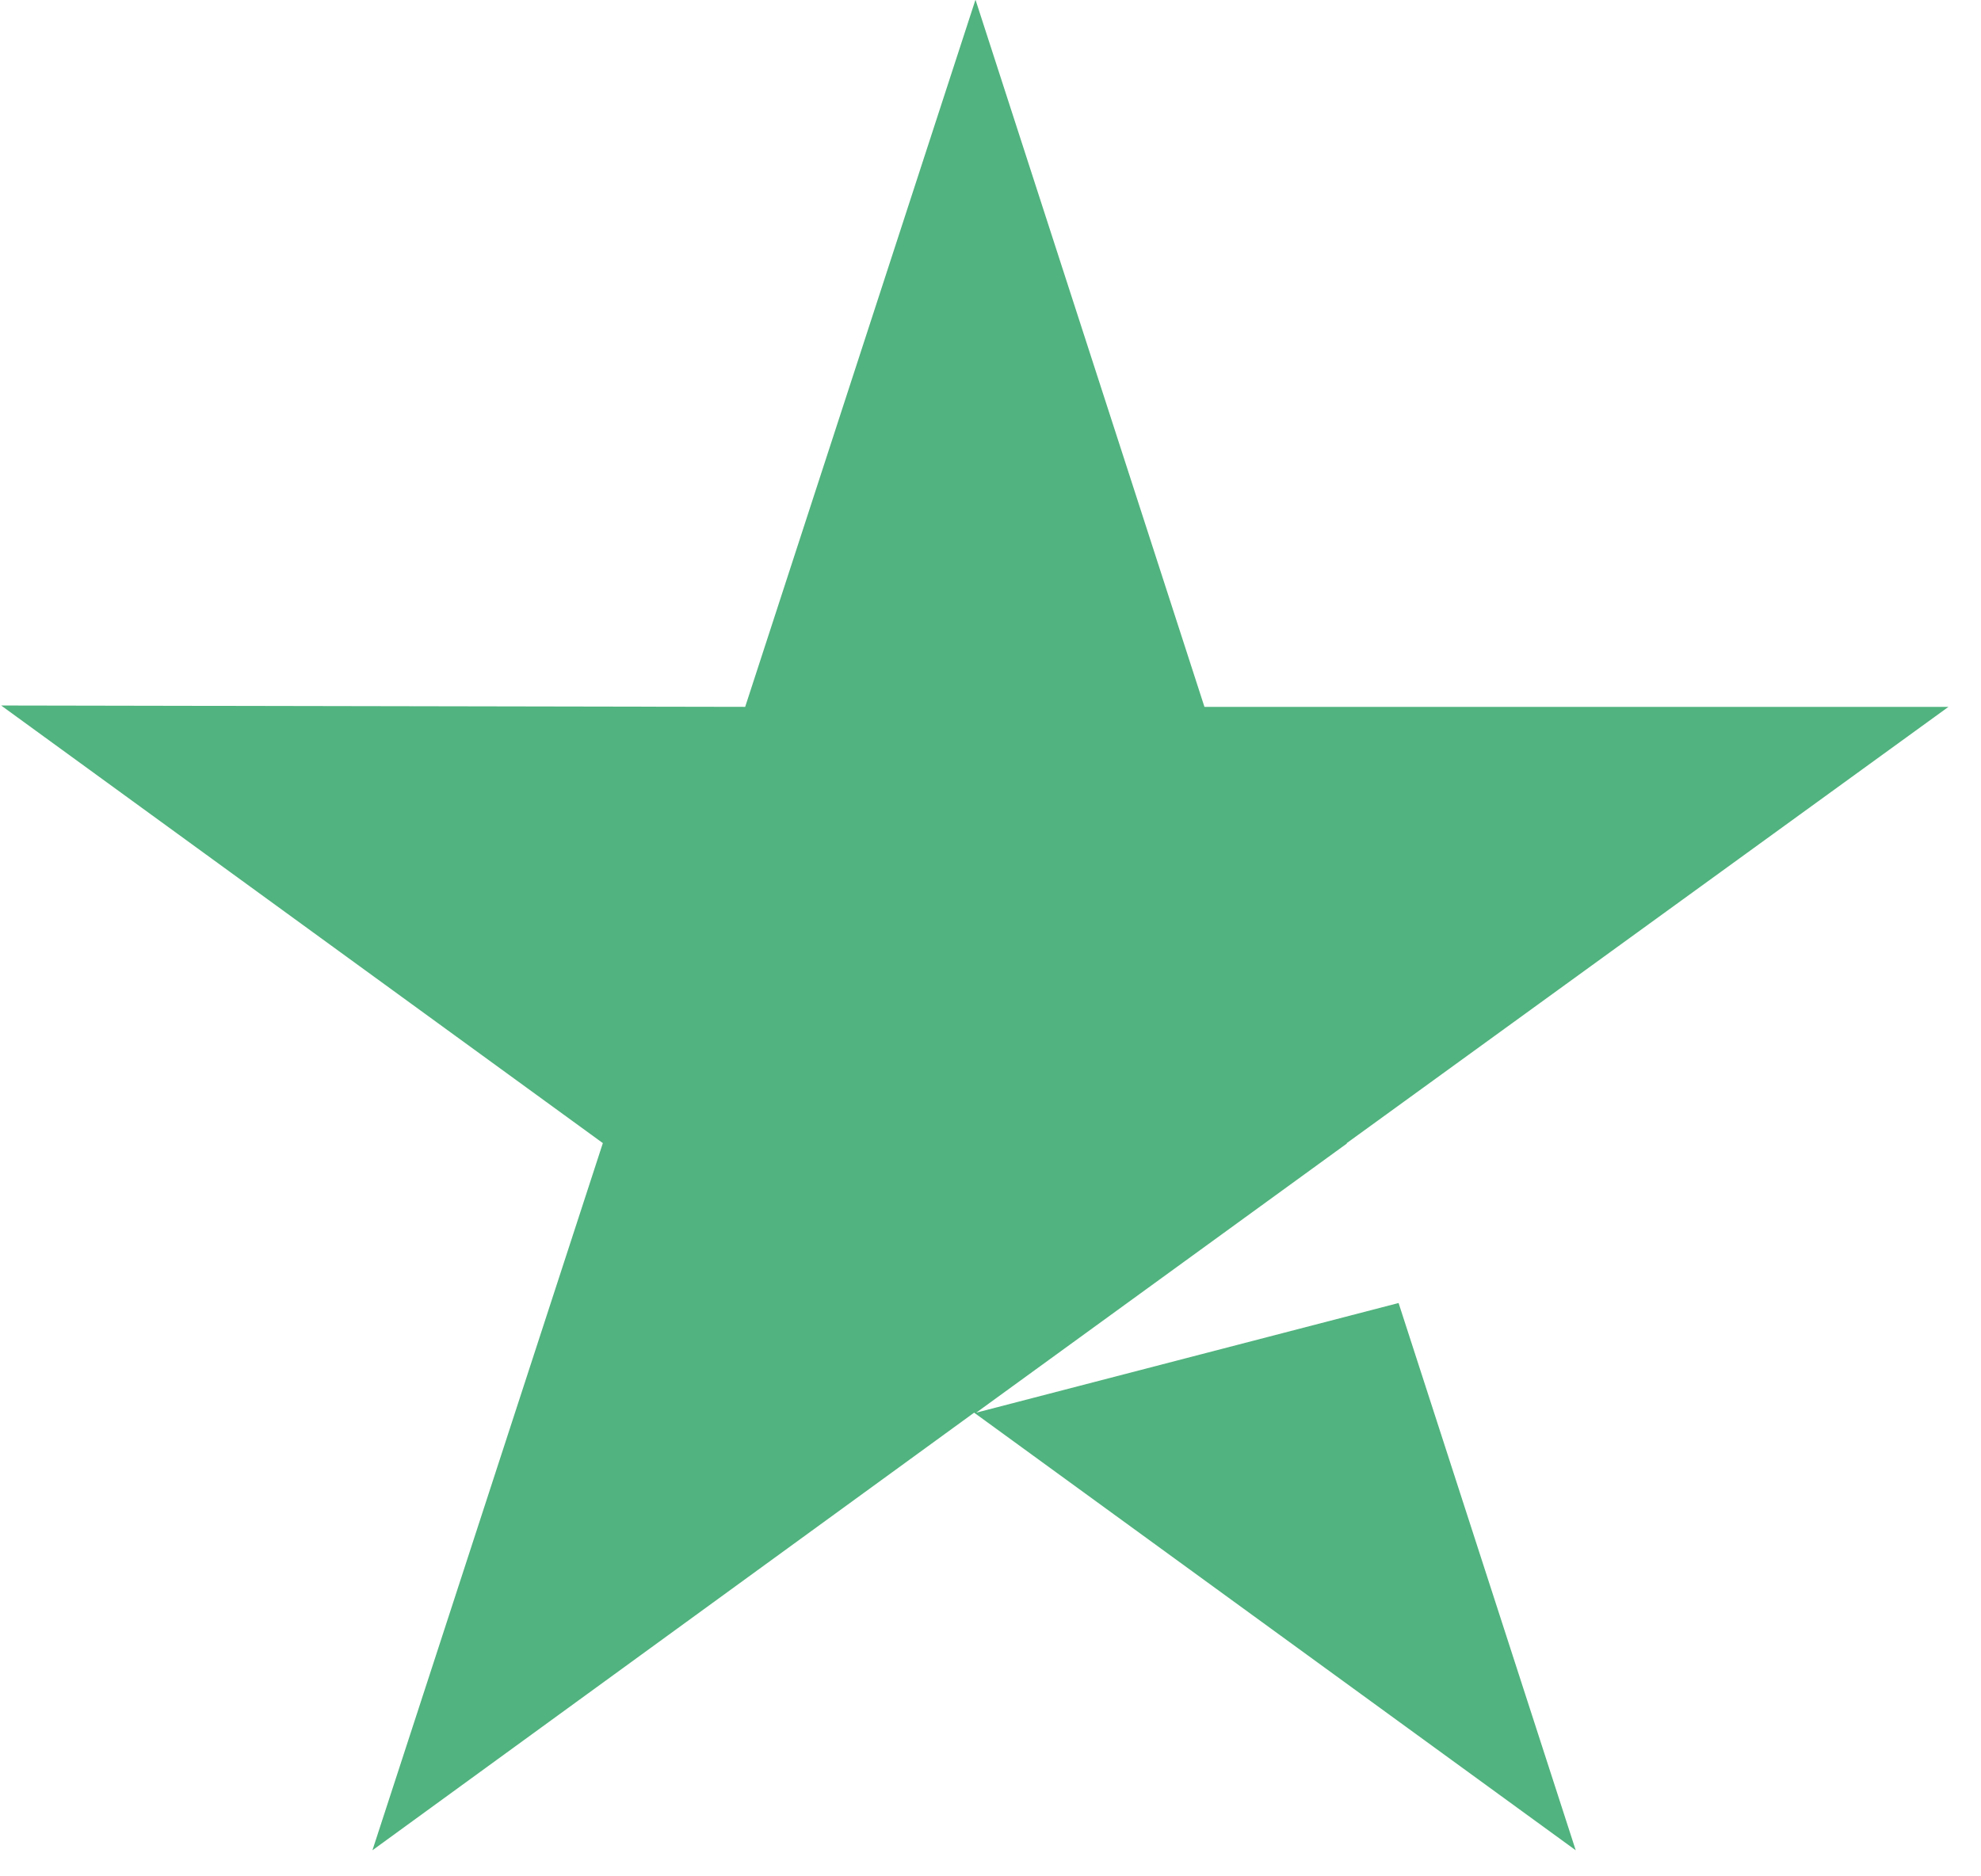 <svg width="19" height="18" viewBox="0 0 19 18" fill="none" xmlns="http://www.w3.org/2000/svg">
<path fill-rule="evenodd" clip-rule="evenodd" d="M11.552 6.781H18.688L12.917 10.966L12.918 10.97L9.363 13.552L13.414 12.5L15.113 17.75L9.343 13.552L3.572 17.75L5.782 10.966L0.011 6.768L7.147 6.781L9.356 -0.003L11.552 6.781Z" fill="#51B37F"/>
</svg>
